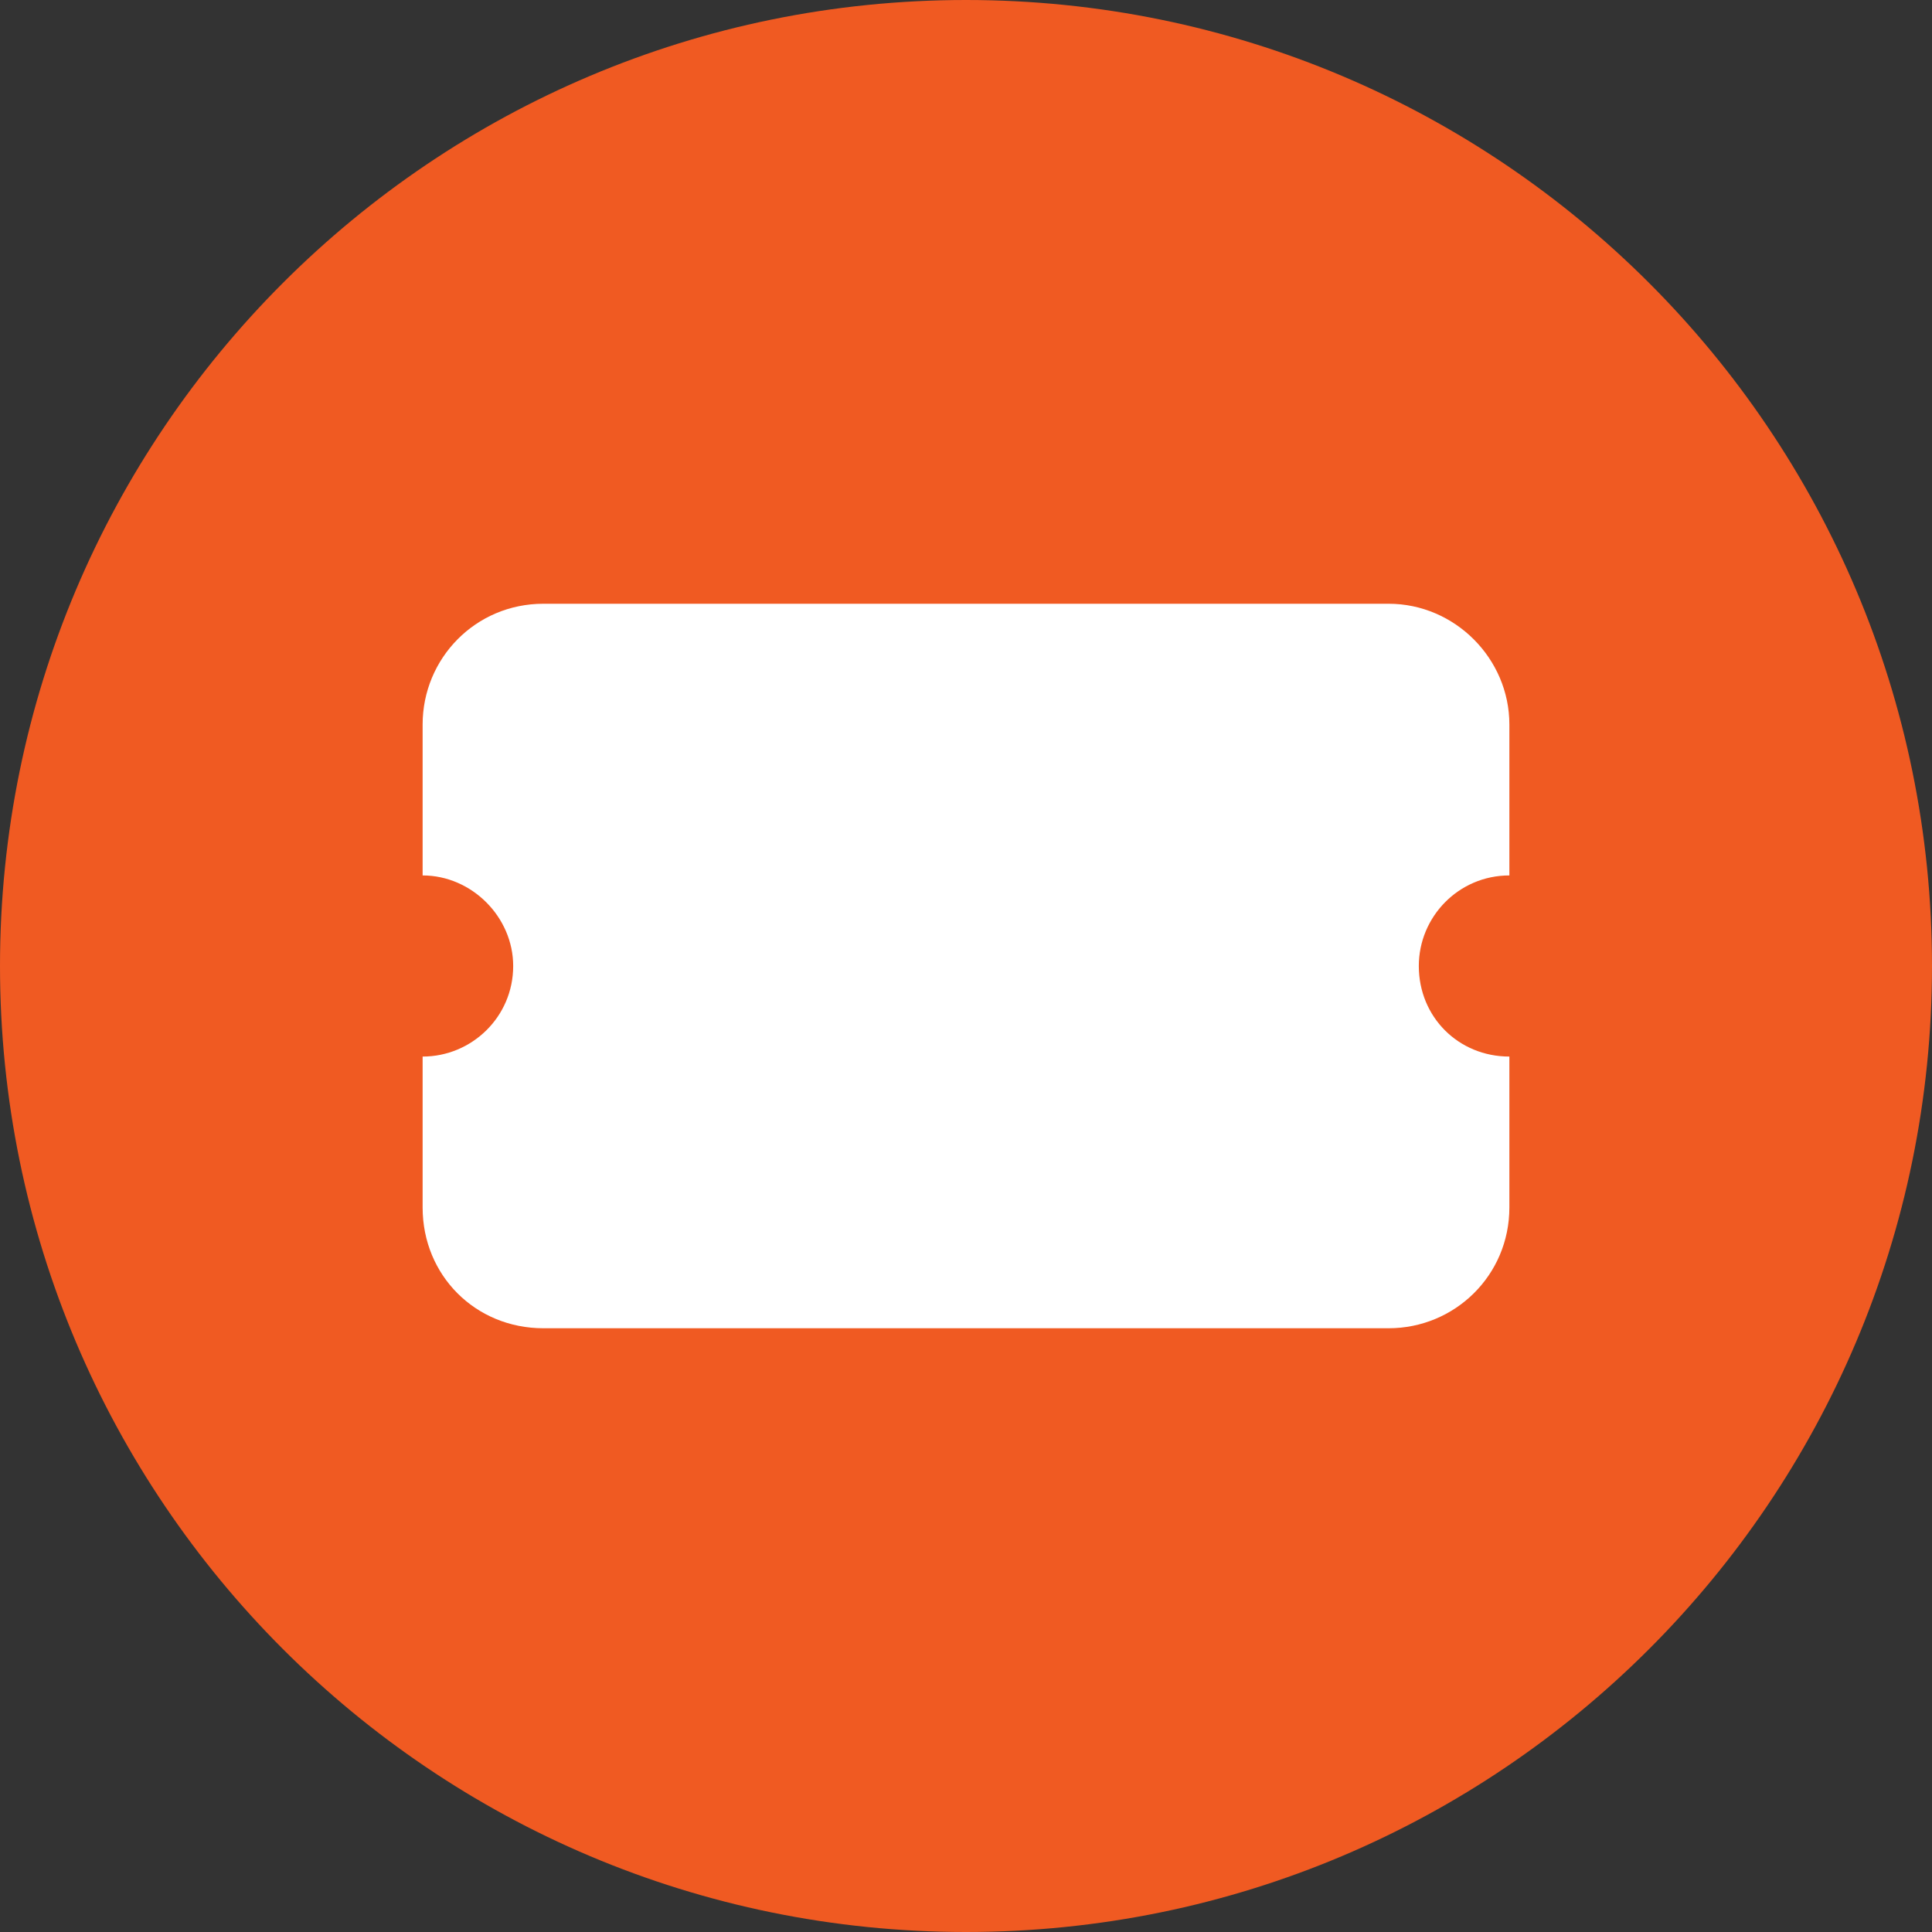 <svg width="32" height="32" viewBox="0 0 32 32" fill="none" xmlns="http://www.w3.org/2000/svg">
<rect x="0" y="0" width="32" height="32" fill="#333333" stroke="none"/>
<path d="M0 16C0 7.163 7.163 0 16 0C24.837 0 32 7.163 32 16C32 24.837 24.837 32 16 32C7.163 32 0 24.837 0 16Z" fill="#F05A22"/>
<path d="M7 12C7 10.906 7.875 10 9 10H23C24.094 10 25 10.906 25 12V14.5C24.156 14.5 23.5 15.188 23.5 16C23.5 16.844 24.156 17.5 25 17.5V20C25 21.125 24.094 22 23 22H9C7.875 22 7 21.125 7 20V17.5C7.812 17.5 8.5 16.844 8.5 16C8.5 15.188 7.812 14.5 7 14.5V12Z" fill="white"/>
</svg>
